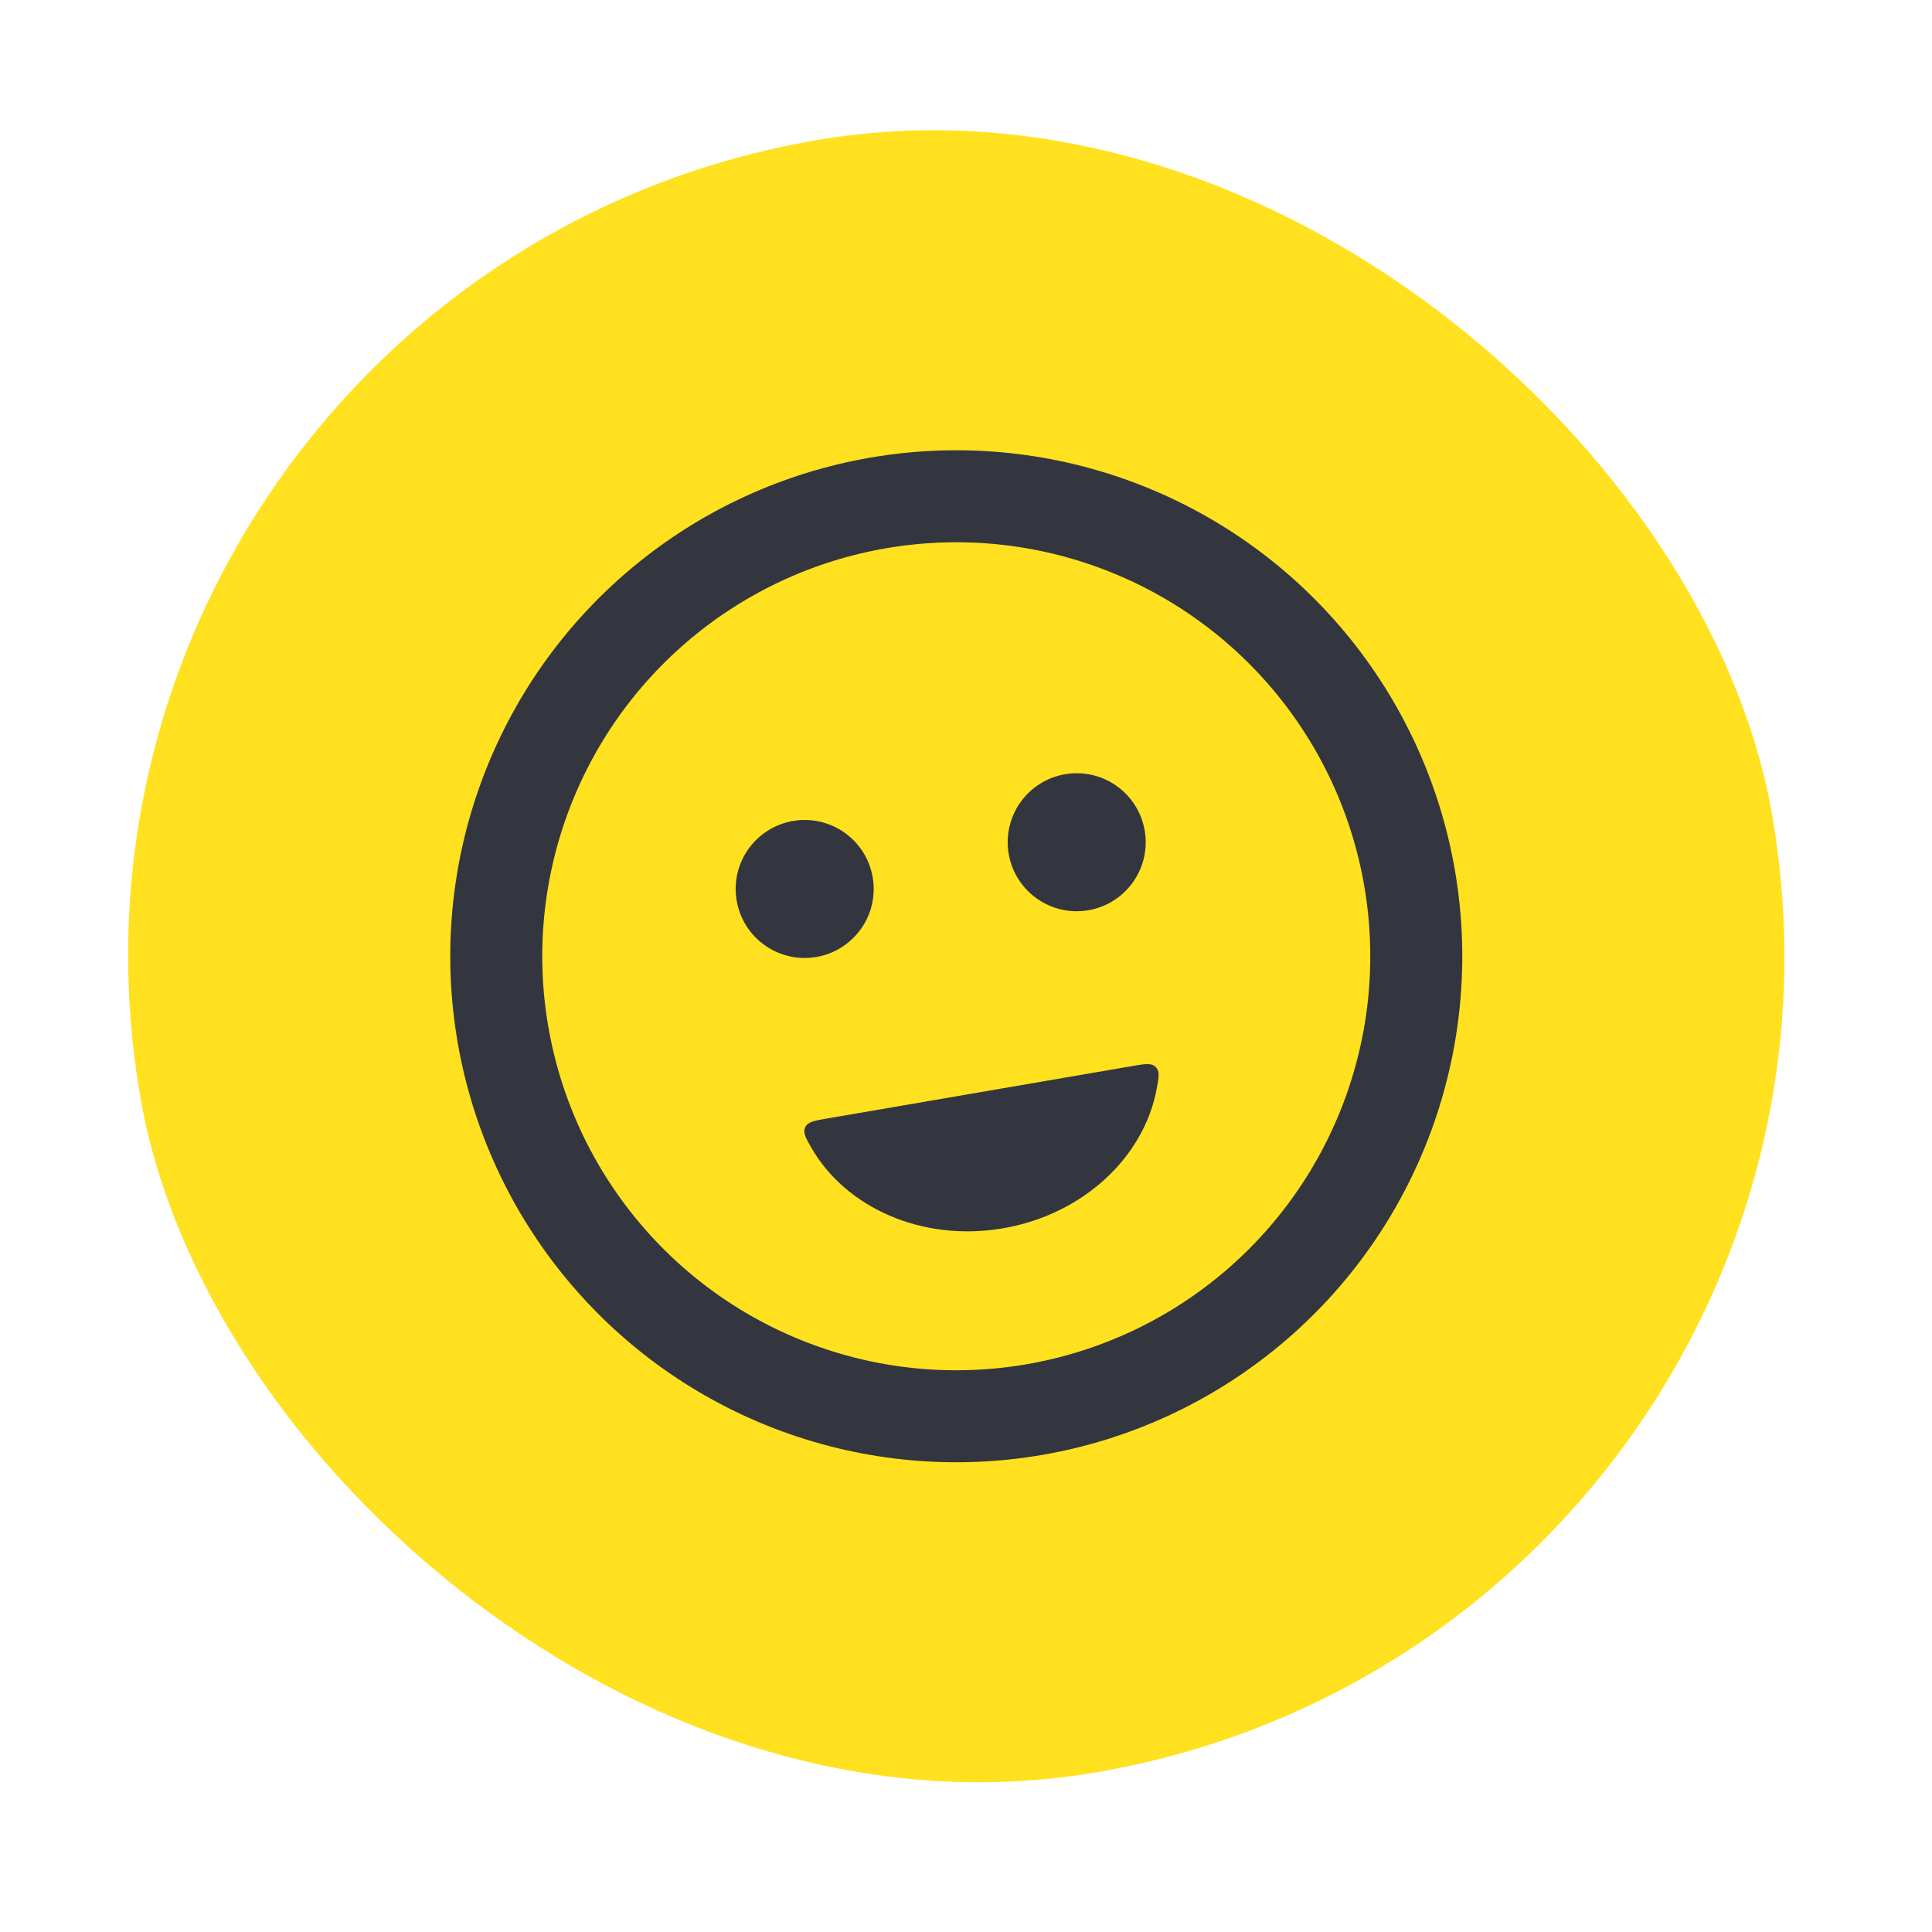 <svg width="84" height="84" viewBox="0 0 84 84" fill="none" xmlns="http://www.w3.org/2000/svg">
<rect y="12.194" width="72" height="72" rx="36" transform="rotate(-9.751 0 12.194)" fill="#FFE11F"/>
<circle cx="41.577" cy="41.577" r="20" transform="rotate(-9.751 41.577 41.577)" stroke="#33363F" stroke-width="4" stroke-linecap="round"/>
<circle cx="34.986" cy="38.651" r="2.5" transform="rotate(-9.751 34.986 38.651)" fill="#33363F" stroke="#33363F" stroke-linecap="round"/>
<circle cx="46.813" cy="36.619" r="2.5" transform="rotate(-9.751 46.813 36.619)" fill="#33363F" stroke="#33363F" stroke-linecap="round"/>
<path d="M49.237 46.349C49.789 46.254 50.064 46.206 50.248 46.392C50.431 46.577 50.386 46.825 50.295 47.32C49.756 50.275 47.125 52.8 43.609 53.404C40.094 54.008 36.771 52.507 35.276 49.901C35.026 49.464 34.9 49.246 35.011 49.01C35.122 48.774 35.398 48.727 35.95 48.632L49.237 46.349Z" fill="#33363F"/>
</svg>
